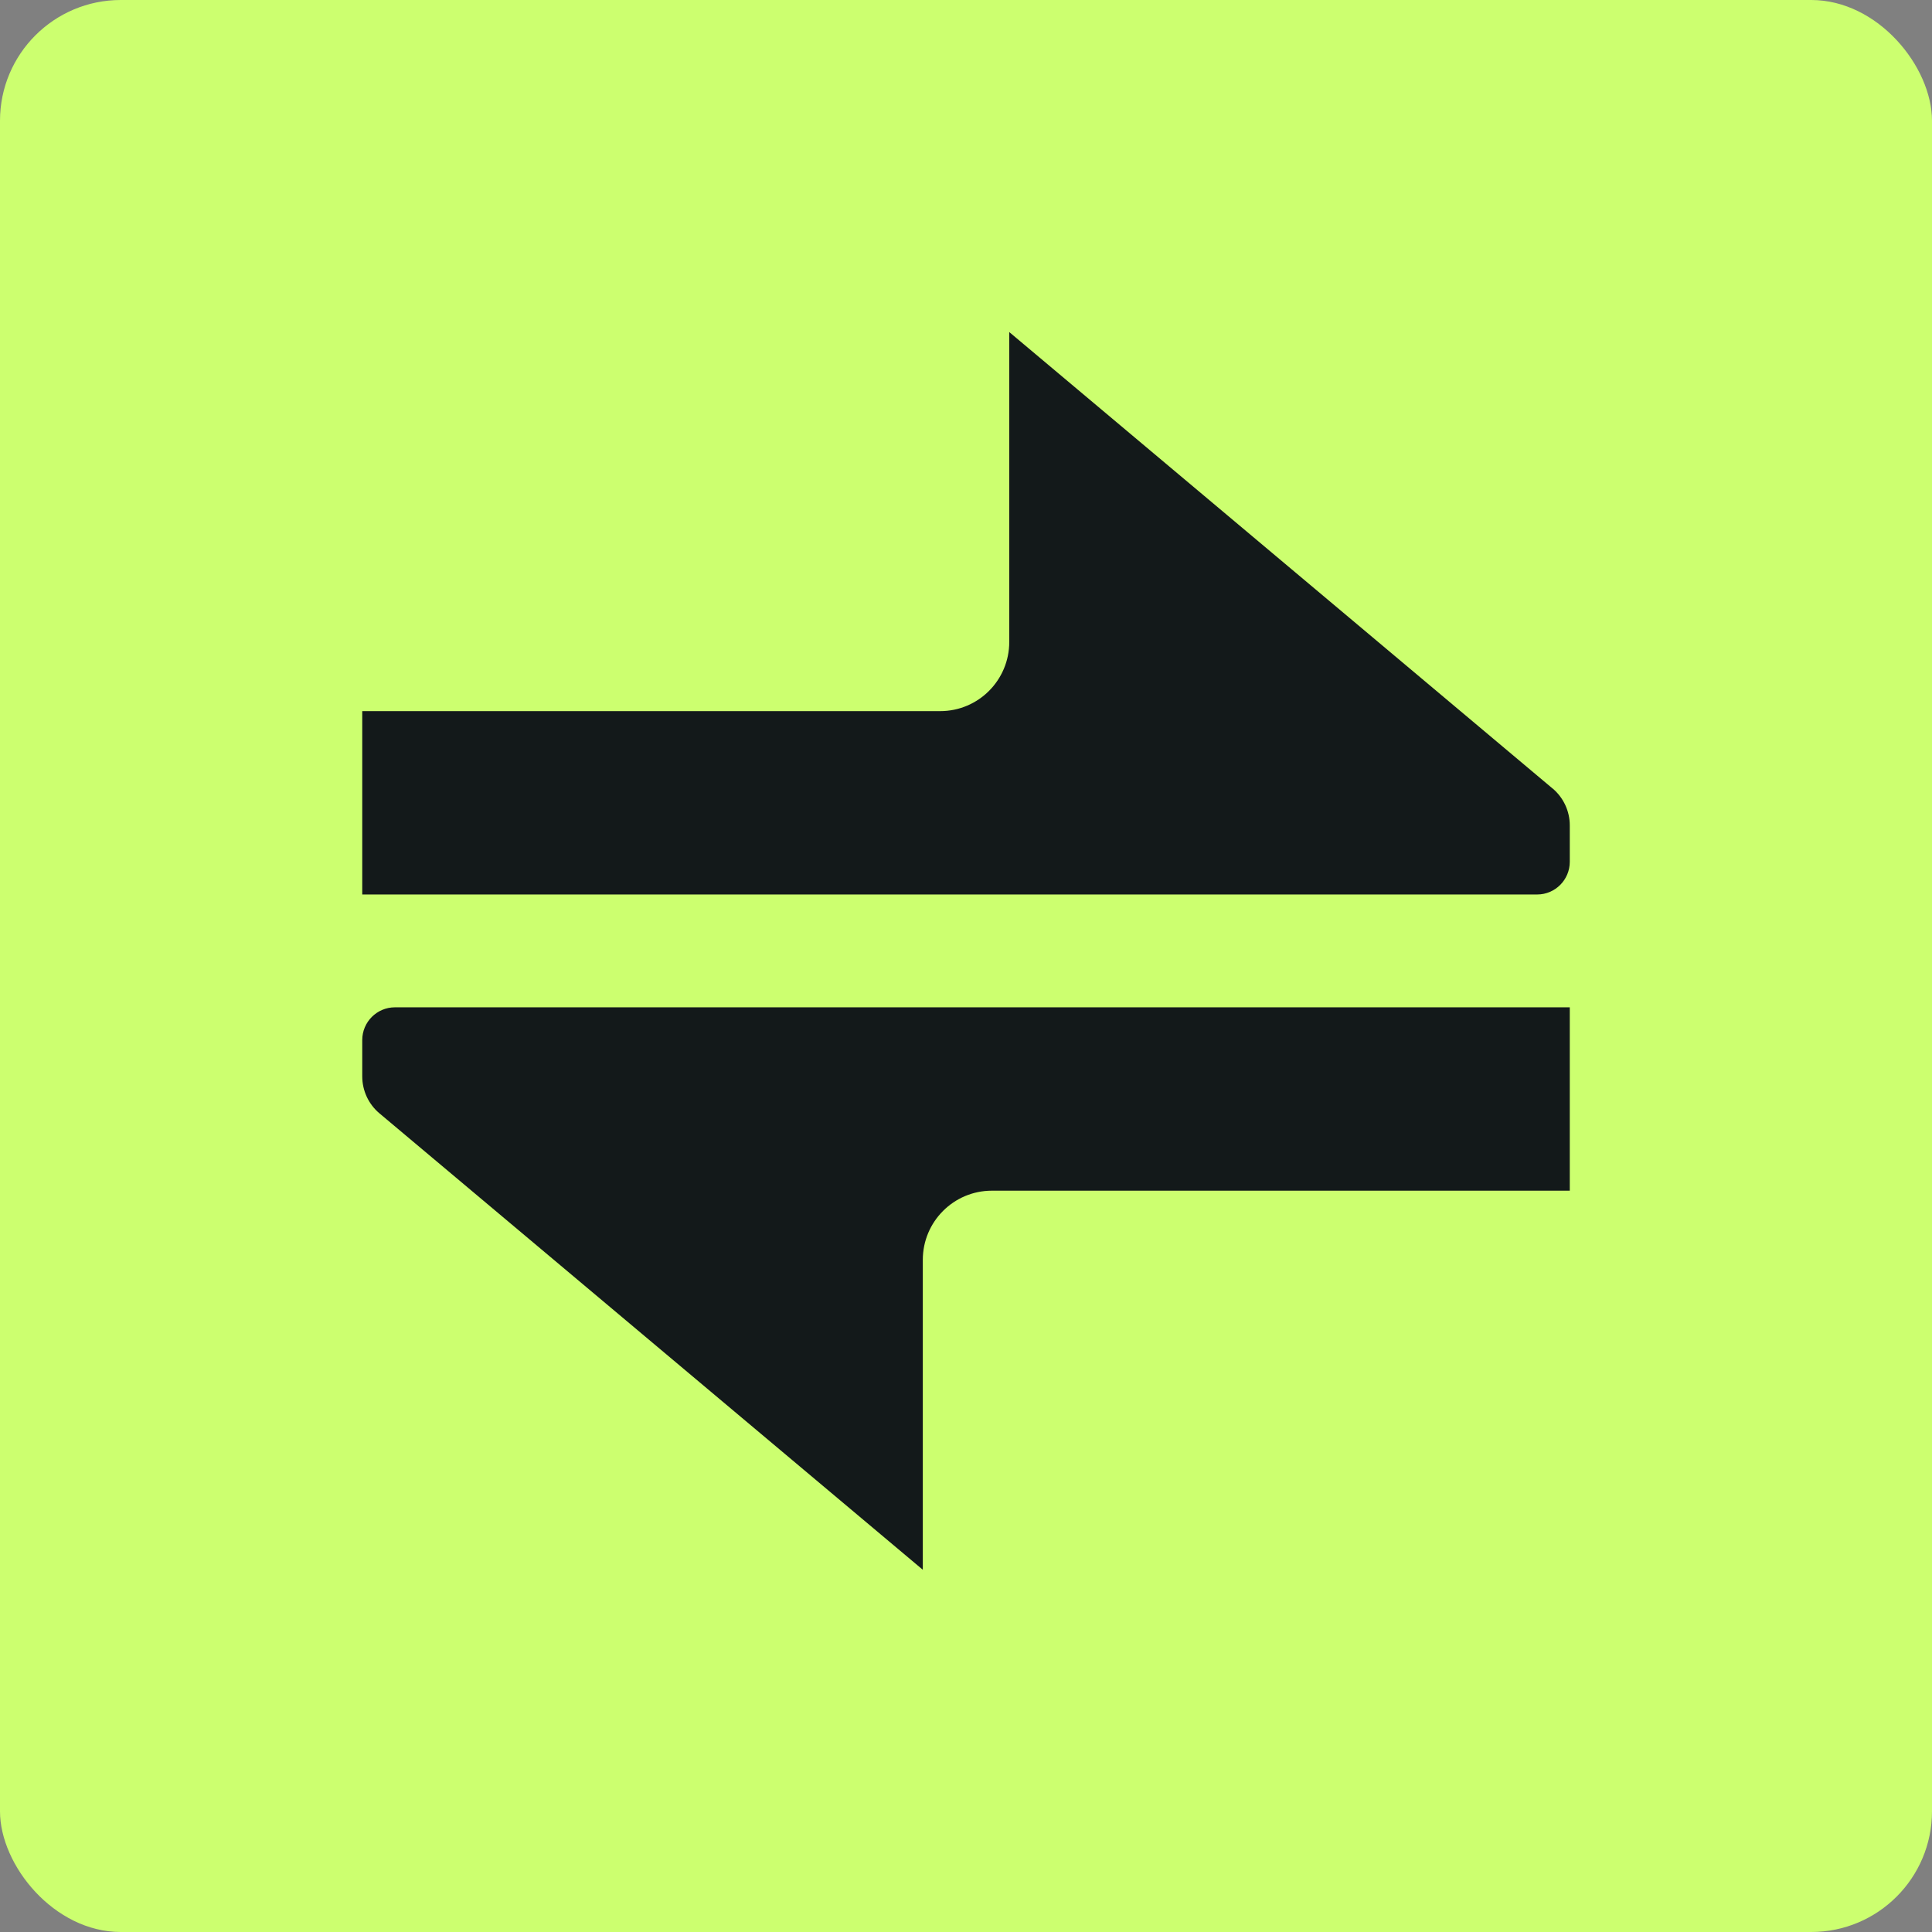 <svg width="64" height="64" viewBox="0 0 64 64" fill="none" xmlns="http://www.w3.org/2000/svg">
<rect x="0" y="0" width="64" height="64" fill="#808080" stroke="none"/>
<rect width="64" height="64" rx="4" fill="#CCFF6F"/>
<g clip-path="url(#clip0_7086_146)">
<path d="M51.43 26.119L33.433 11V21.265C33.433 22.531 32.409 23.557 31.145 23.557H12V29.631H50.92C51.517 29.631 52.001 29.145 52.001 28.547V27.343C52.001 26.871 51.793 26.423 51.432 26.119H51.43Z" fill="#13191A"/>
<path d="M12.57 36.881L30.569 52V41.735C30.569 40.469 31.593 39.443 32.857 39.443H52.001V33.369H13.082C12.485 33.369 12 33.855 12 34.453V35.657C12 36.129 12.208 36.577 12.57 36.881Z" fill="#13191A"/>
</g>
<defs>
<clipPath id="clip0_7086_146">
<rect width="40" height="41" fill="white" transform="translate(12 11)"/>
</clipPath>
</defs>
</svg>
